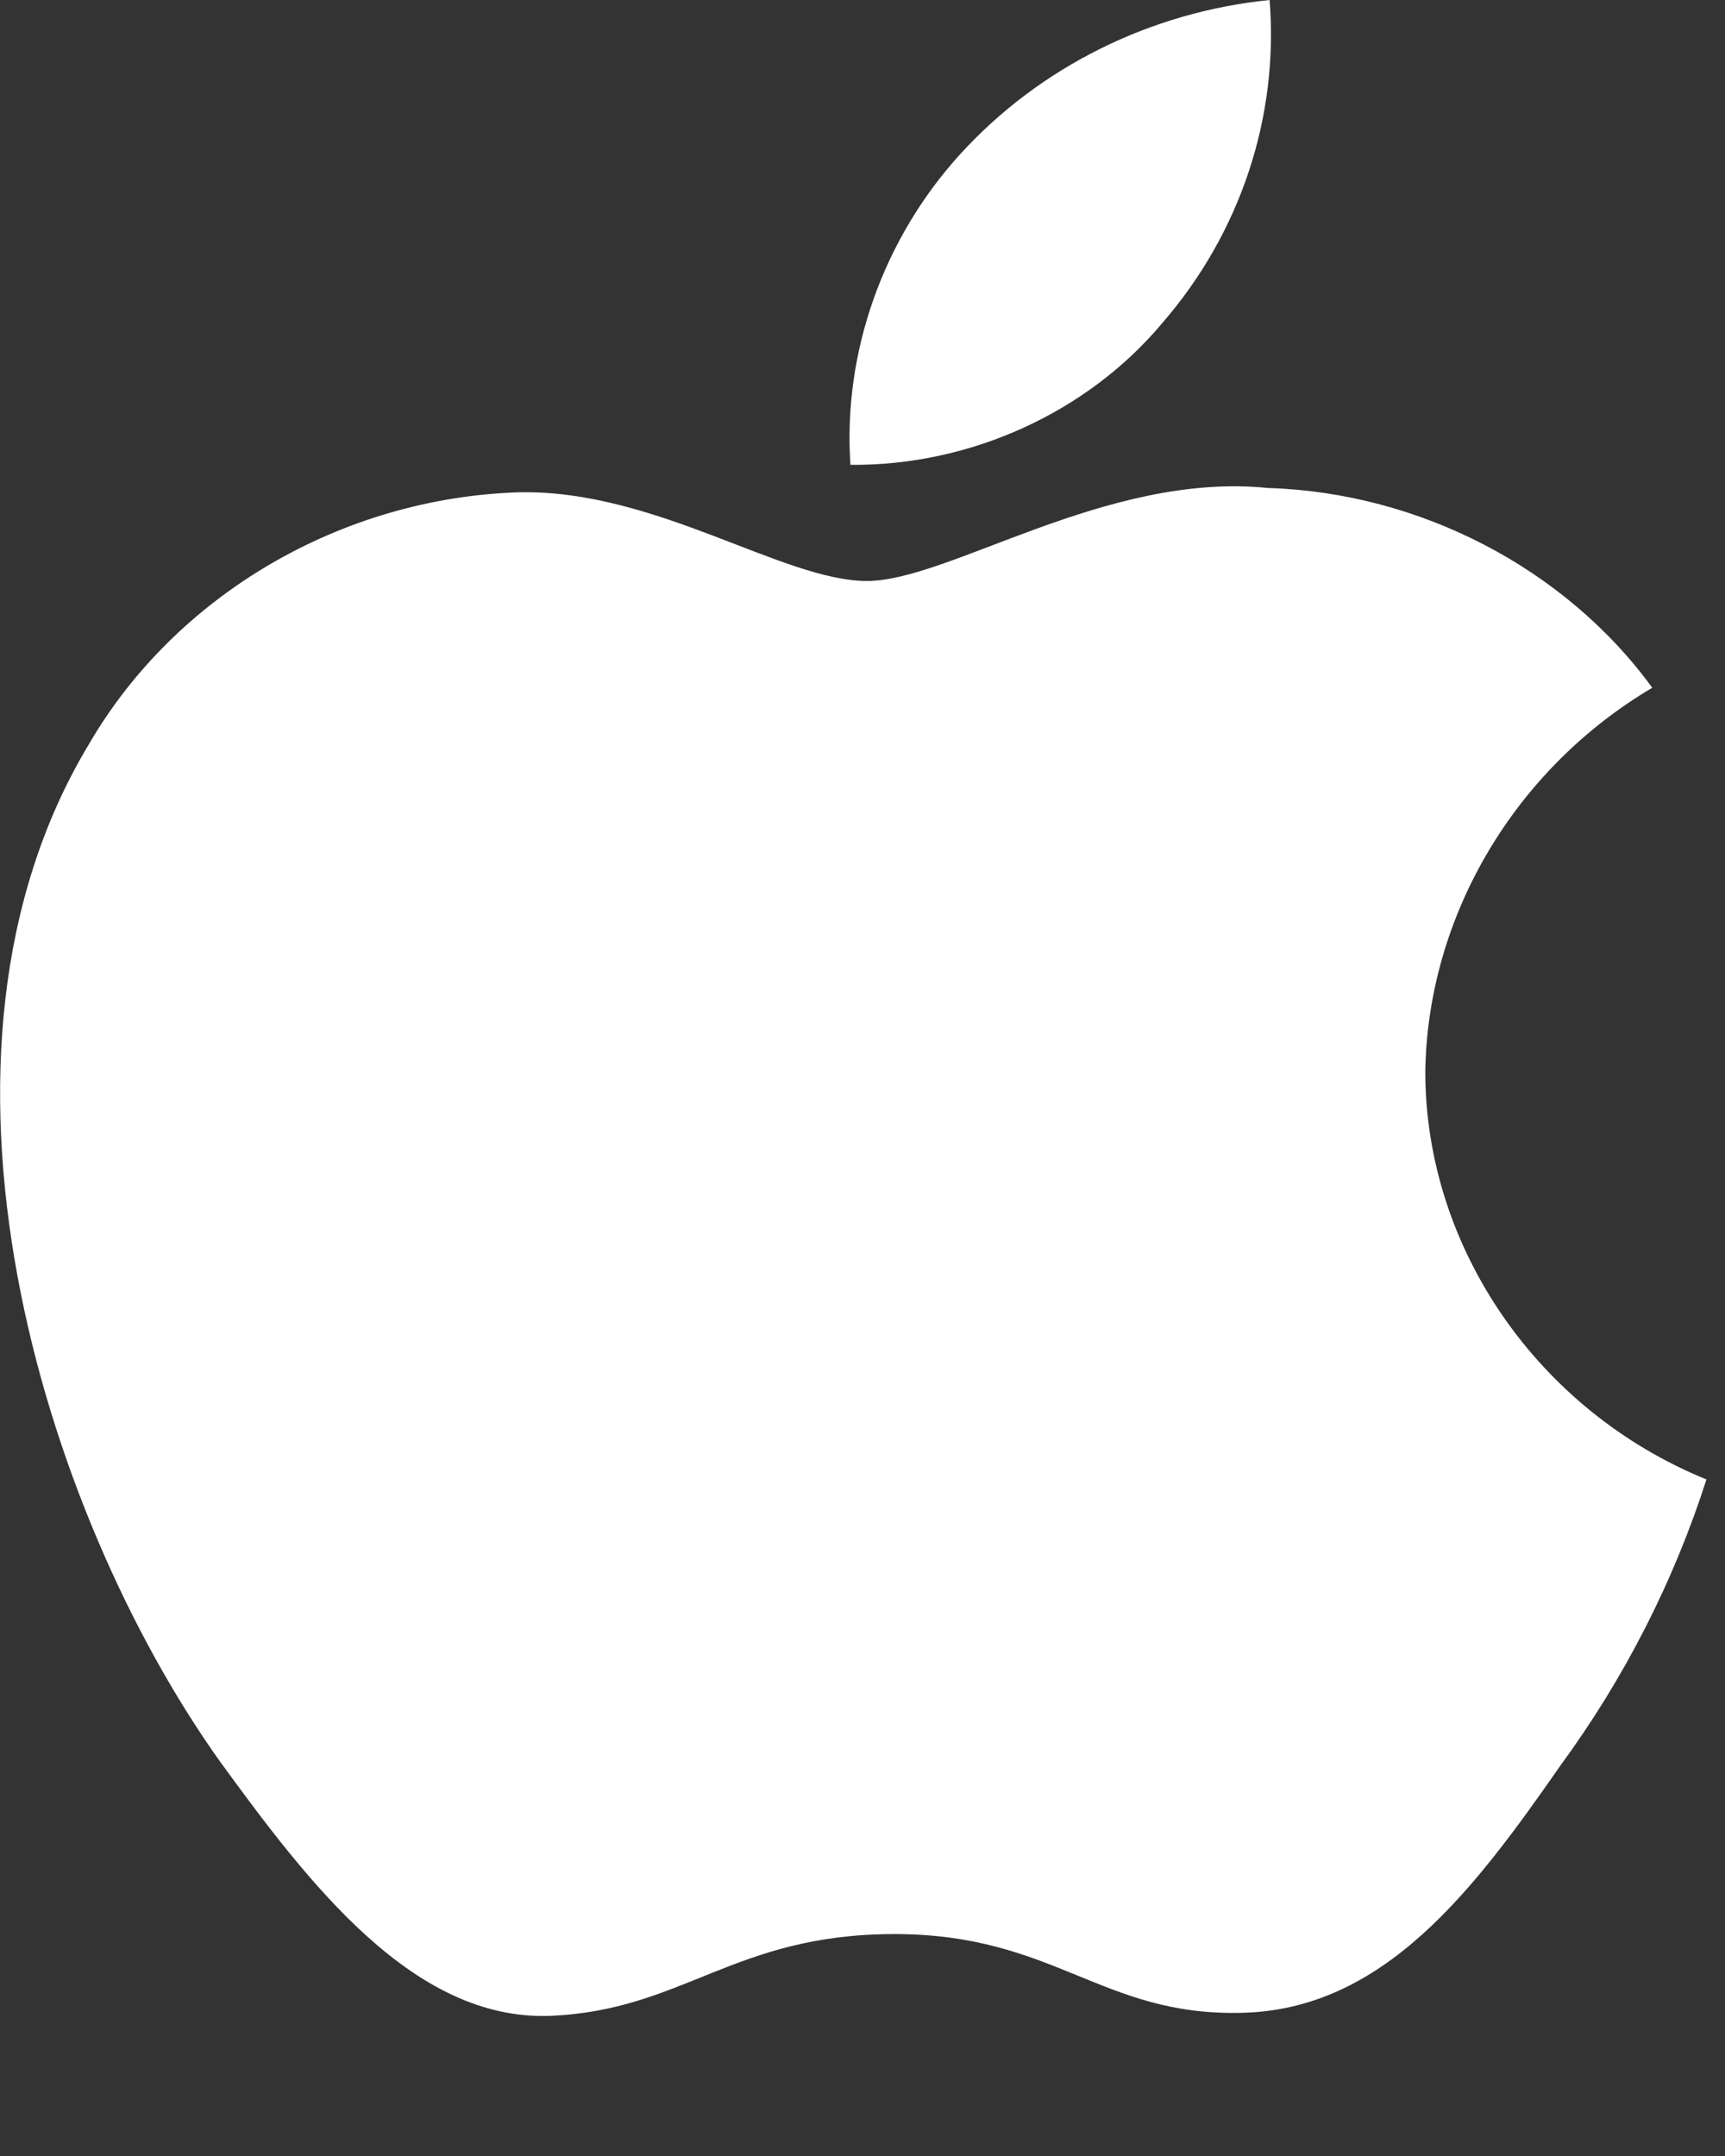 <svg width="12" height="15" viewBox="0 0 12 15" fill="none" xmlns="http://www.w3.org/2000/svg">
<rect x="0" y="0" width="12" height="15" fill="#333333" stroke="none"/>
<path d="M9.915 7.459C9.93 6.376 10.535 5.352 11.494 4.785C10.889 3.954 9.875 3.427 8.82 3.395C7.695 3.281 6.604 4.042 6.031 4.042C5.446 4.042 4.563 3.406 3.613 3.425C2.374 3.463 1.219 4.141 0.616 5.182C-0.68 7.339 0.287 10.509 1.528 12.252C2.149 13.106 2.875 14.059 3.825 14.025C4.754 13.988 5.101 13.456 6.223 13.456C7.334 13.456 7.66 14.025 8.629 14.004C9.626 13.988 10.255 13.146 10.854 12.285C11.3 11.676 11.643 11.004 11.871 10.293C10.699 9.816 9.917 8.682 9.915 7.459Z" fill="white"/>
<path d="M8.085 2.248C8.629 1.621 8.897 0.814 8.832 0C8.001 0.084 7.234 0.466 6.683 1.069C6.144 1.659 5.863 2.451 5.916 3.234C6.747 3.242 7.564 2.871 8.085 2.248Z" fill="white"/>
</svg>

